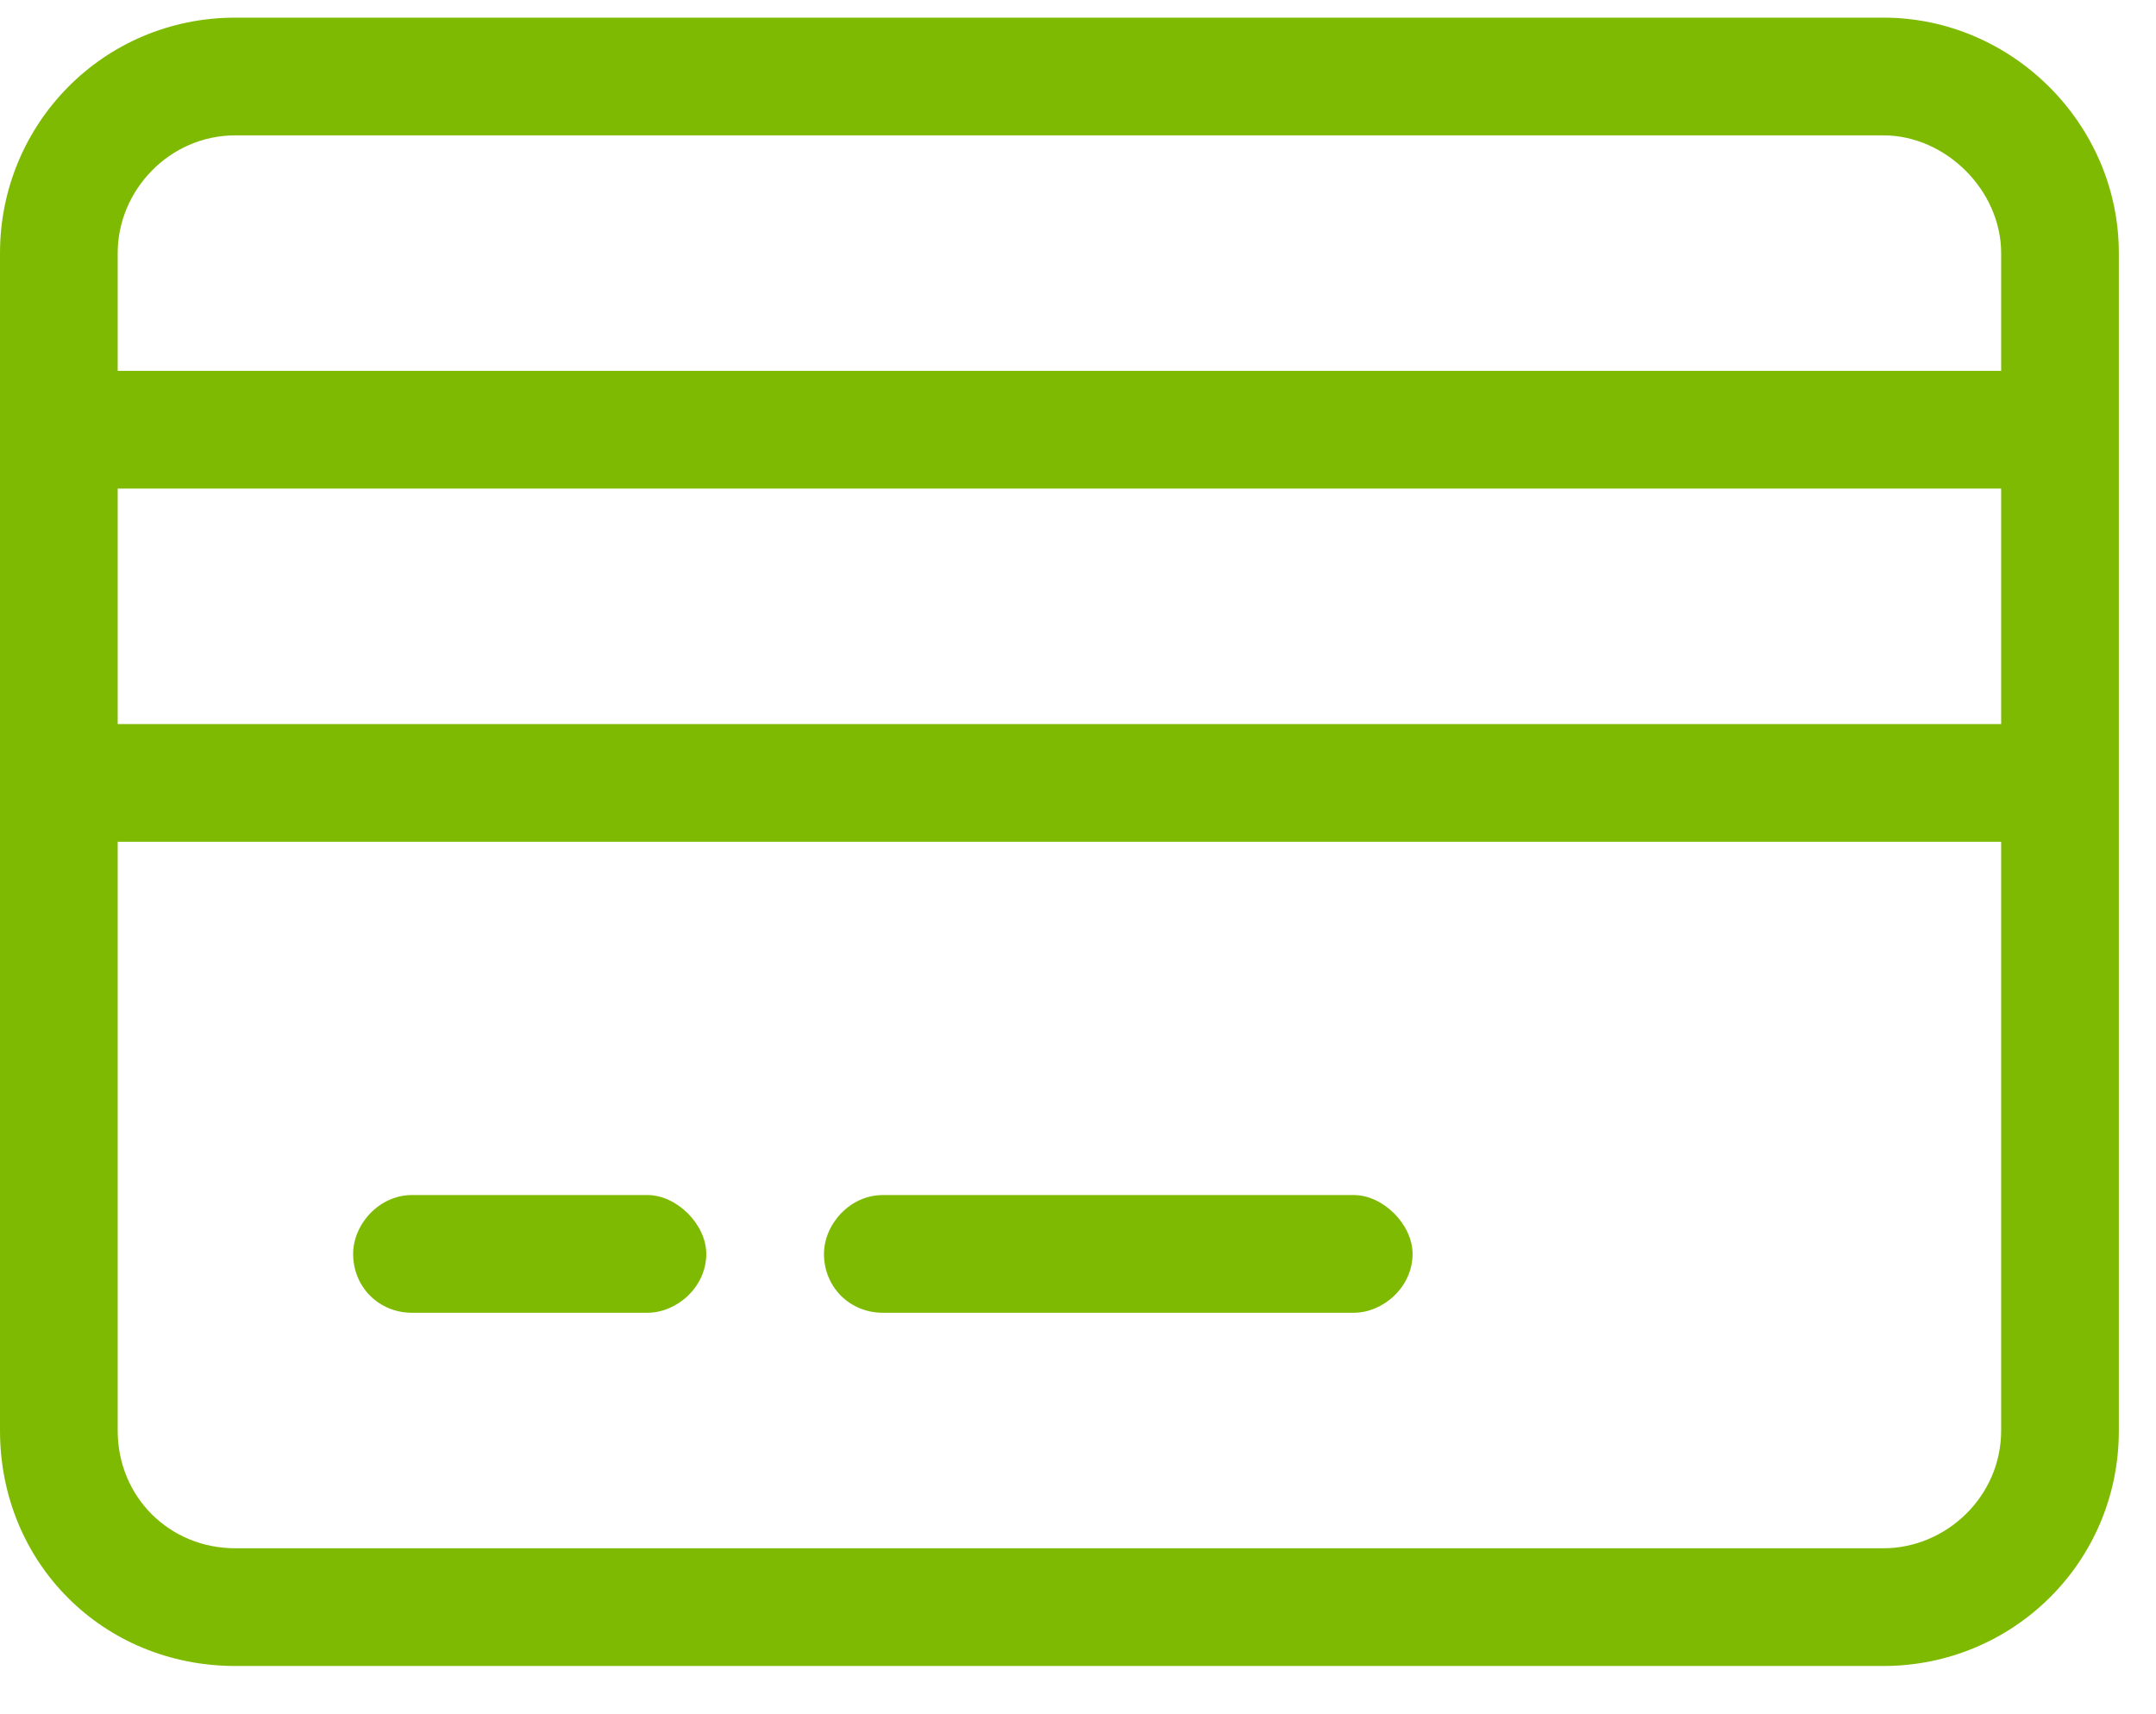 <svg width="39" height="31" viewBox="0 0 39 31" fill="none" xmlns="http://www.w3.org/2000/svg">
<path d="M6.388 22.677C6.388 22.144 6.854 21.612 7.453 21.612H11.711C12.244 21.612 12.776 22.144 12.776 22.677C12.776 23.276 12.244 23.741 11.711 23.741H7.453C6.854 23.741 6.388 23.276 6.388 22.677ZM14.905 22.677C14.905 22.144 15.371 21.612 15.97 21.612H24.487C25.02 21.612 25.552 22.144 25.552 22.677C25.552 23.276 25.02 23.741 24.487 23.741H15.97C15.371 23.741 14.905 23.276 14.905 22.677ZM0 4.577C0 2.248 1.863 0.319 4.259 0.319H34.069C36.398 0.319 38.328 2.248 38.328 4.577V25.871C38.328 28.266 36.398 30.129 34.069 30.129H4.259C1.863 30.129 0 28.266 0 25.871V4.577ZM2.129 4.577V6.707H36.199V4.577C36.199 3.446 35.2 2.448 34.069 2.448H4.259C3.061 2.448 2.129 3.446 2.129 4.577ZM2.129 13.095H36.199V8.836H2.129V13.095ZM2.129 15.224V25.871C2.129 27.068 3.061 28 4.259 28H34.069C35.2 28 36.199 27.068 36.199 25.871V15.224H2.129Z" fill="#7FBA03"/>
</svg>
